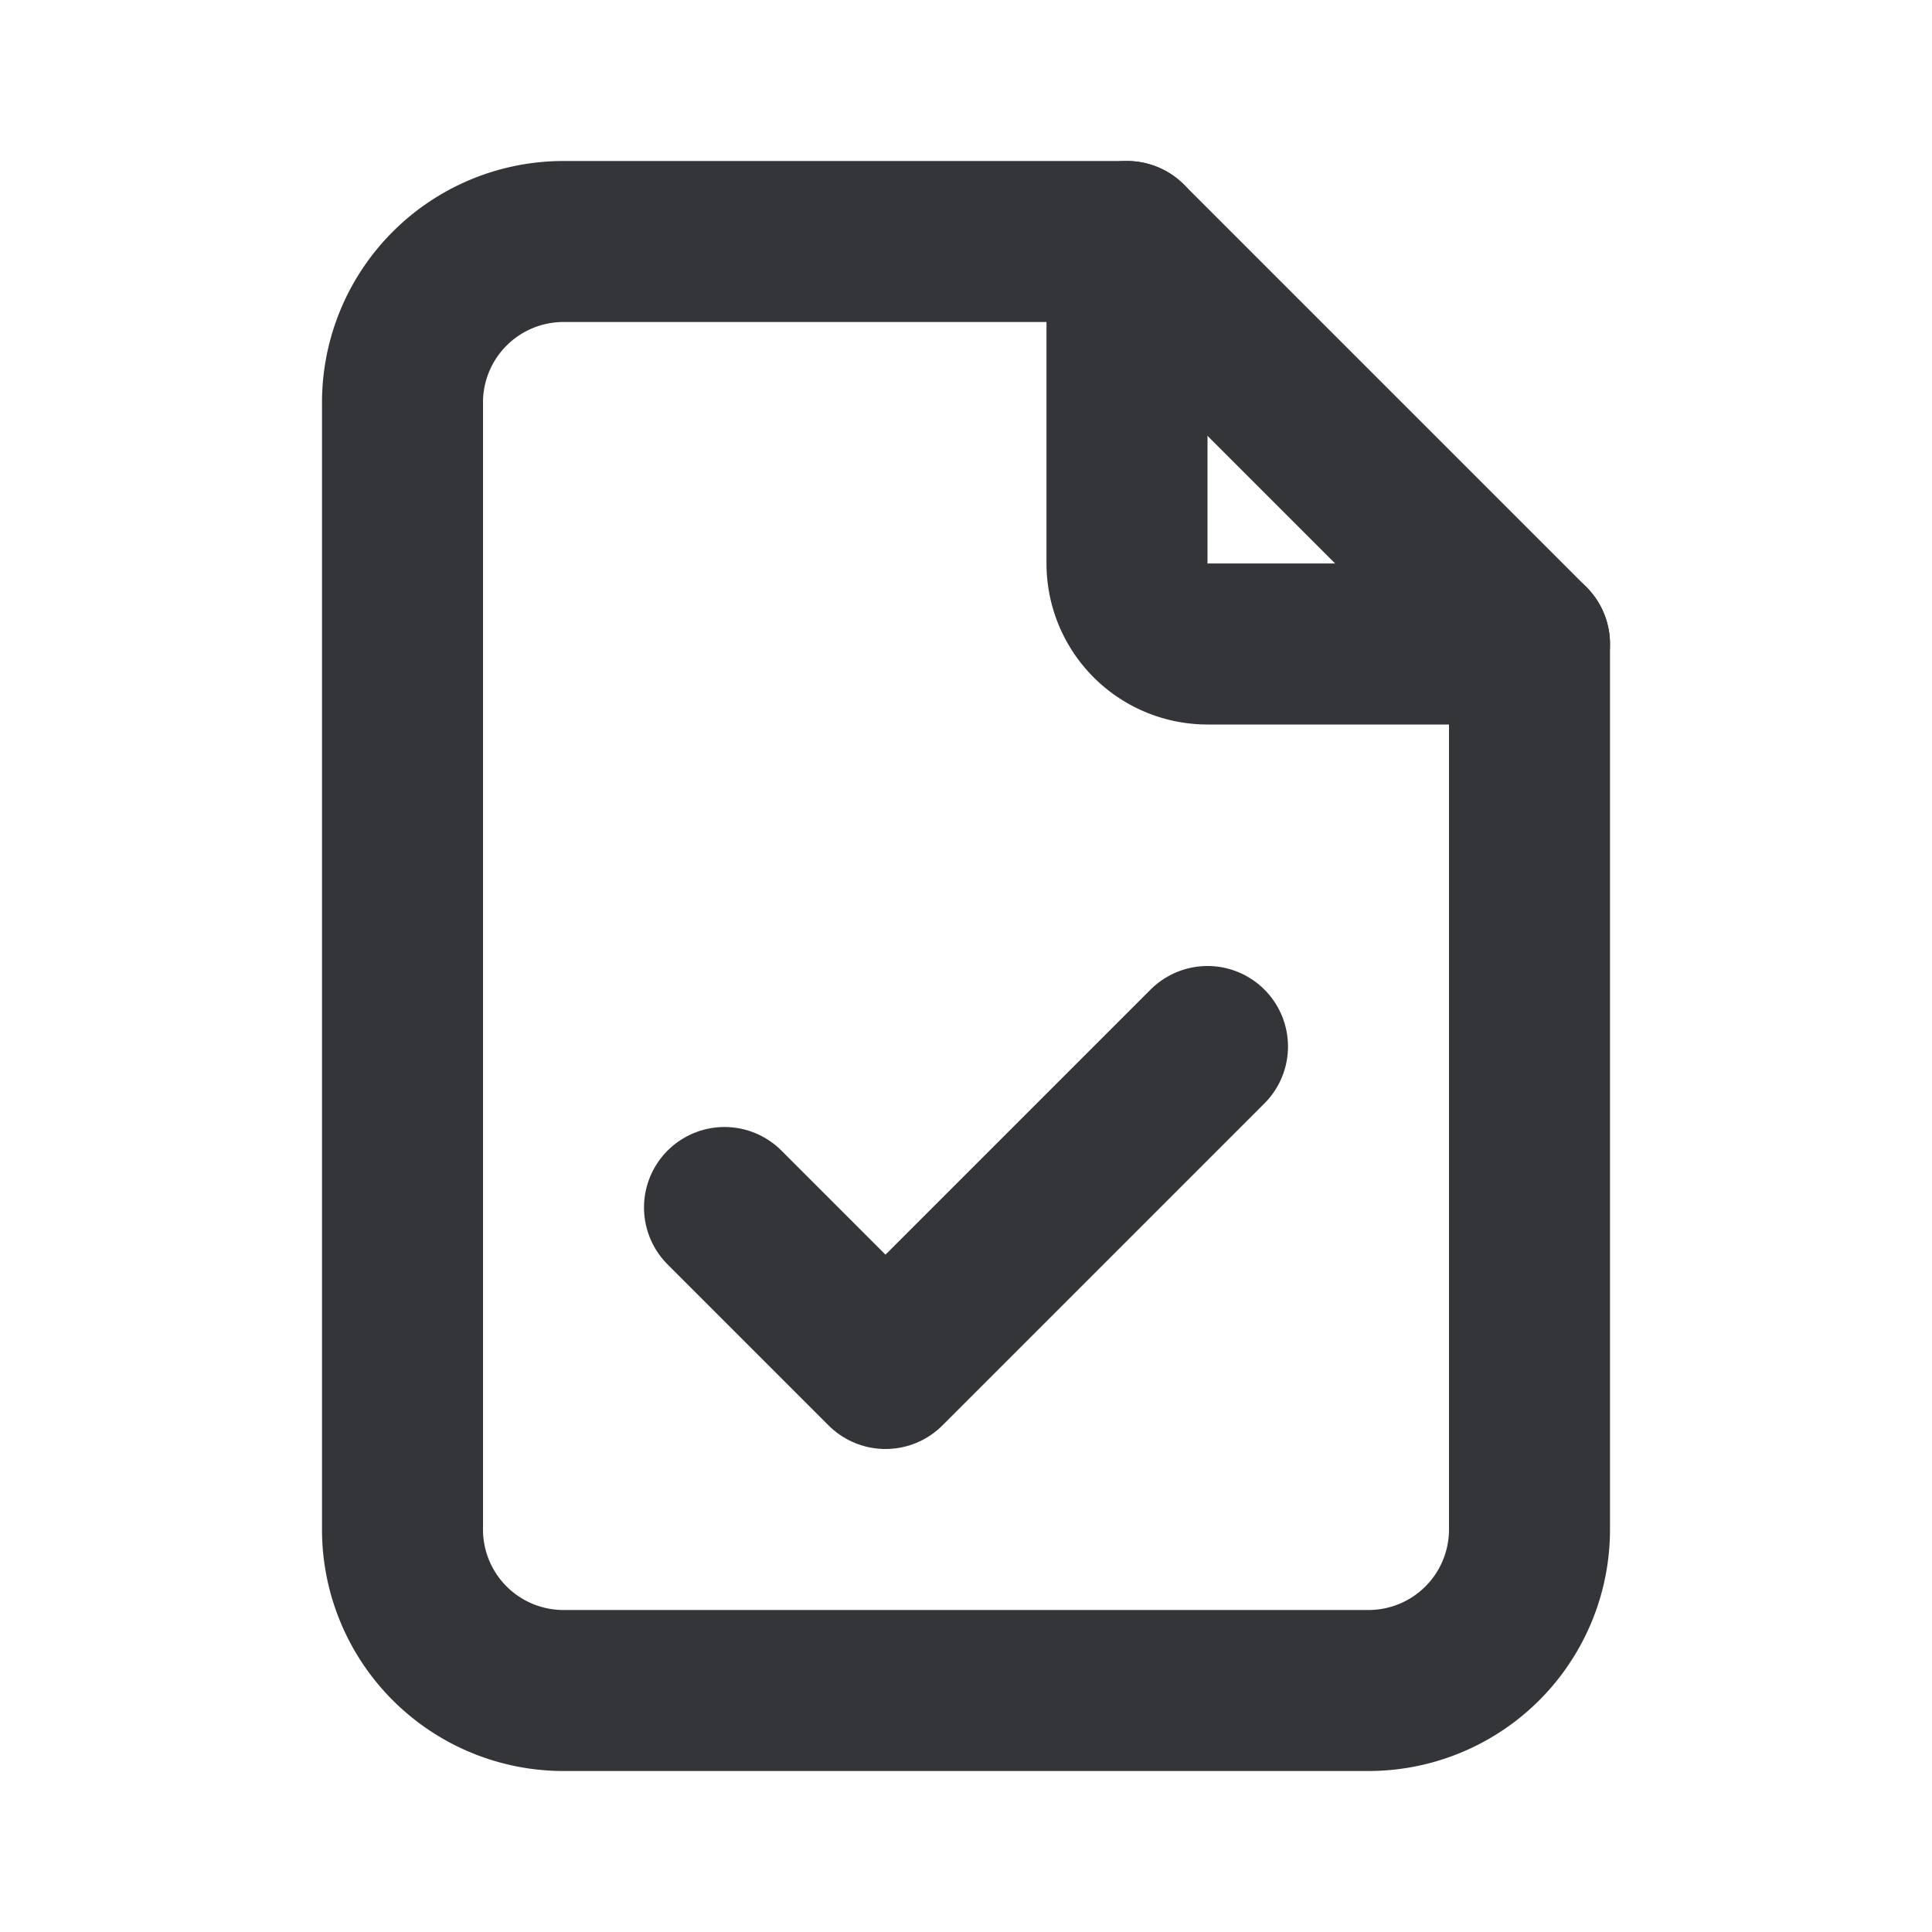 <svg id="Group_142" data-name="Group 142" xmlns="http://www.w3.org/2000/svg" width="24" height="24" viewBox="0 0 24 24">
  <path id="Path_407" data-name="Path 407" d="M0,0H24V24H0Z" fill="none"/>
  <path id="Path_408" data-name="Path 408" d="M14,3V7a1,1,0,0,0,1,1h4" fill="none" stroke="#333539" stroke-linecap="round" stroke-linejoin="round" stroke-width="2"/>
  <path id="Path_409" data-name="Path 409" d="M17,21H7a2,2,0,0,1-2-2V5A2,2,0,0,1,7,3h7l5,5V19A2,2,0,0,1,17,21Z" fill="none" stroke="#333539" stroke-linecap="round" stroke-linejoin="round" stroke-width="2"/>
  <path id="Path_410" data-name="Path 410" d="M9,15l2,2,4-4" fill="none" stroke="#333539" stroke-linecap="round" stroke-linejoin="round" stroke-width="2"/>
</svg>
